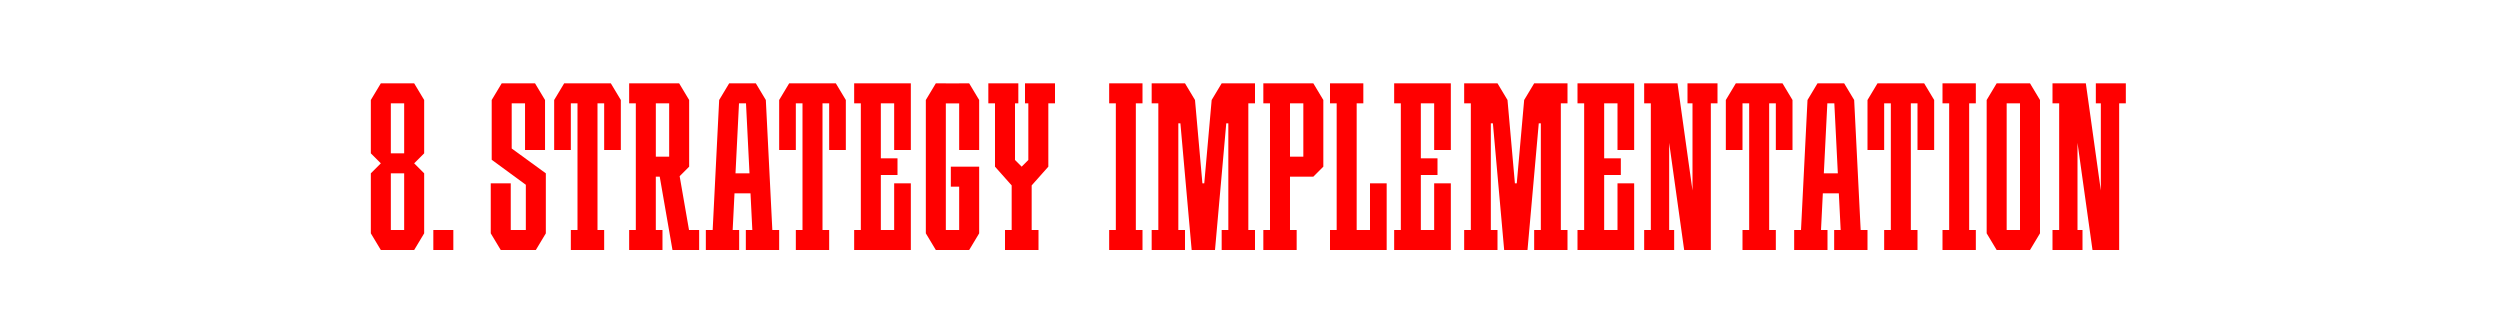 <?xml version="1.0" encoding="UTF-8"?> <svg xmlns="http://www.w3.org/2000/svg" viewBox="0 0 1500 200"> <defs> <style>.cls-1{fill:#fff;}.cls-2{fill:red;}</style> </defs> <g id="Layer_1"> <rect class="cls-1" width="1500" height="200"></rect> </g> <g id="Agate"> <g id="_8"> <polygon class="cls-2" points="1275.5 50 1257.5 50 1257.5 62 1260.5 62 1260.5 114.29 1251.5 50 1249.5 50 1246.5 50 1241.5 50 1235.5 50 1231.5 50 1231.5 62 1235.5 62 1235.5 138 1231.5 138 1231.5 150 1235.5 150 1246.5 150 1249.5 150 1249.5 138 1246.5 138 1246.5 85.71 1255.5 150 1260.5 150 1265.5 150 1271.5 150 1271.5 62 1275.5 62 1275.5 50"></polygon> <polygon class="cls-2" points="685.5 62 685.5 50 681.5 50 669.5 50 665.5 50 665.5 62 669.5 62 669.5 138 665.5 138 665.5 150 669.5 150 681.5 150 685.5 150 685.5 138 681.5 138 681.5 62 685.5 62"></polygon> <polygon class="cls-2" points="753 62 753 50 749 50 737 50 735 50 735 50 733 50 727 60 722.56 110 721.44 110 717 60 711 50 711 50 707 50 695 50 691 50 691 62 695 62 695 138 691 138 691 150 695 150 707 150 711 150 711 138 707 138 707 74 708.24 74 715 150 719 150 725 150 729 150 735.76 74 737 74 737 138 733 138 733 150 737 150 749 150 753 150 753 138 749 138 749 62 753 62"></polygon> <path class="cls-2" d="m788,50h-30v12h4v76h-4v12h20v-12h-4v-32h14l6-6h0v-40l-6-10Zm-14,12h8v32h-8v-32Z"></path> <path class="cls-2" d="m463.4,138l-3.9-78h0l-6-10h-2s-12,0-12,0h0s-2,0-2,0l-6,10h0l-3.9,78h-4.1v12h20v-12h-3.9l1.1-22h9.6l1.1,22h-3.9v12h20v-12h-4.1Zm-22.1-34l2.1-42h4.2l2.1,42h-8.4Z"></path> <polygon class="cls-2" points="528.5 50 516.5 50 512.5 50 512.5 62 516.5 62 516.5 138 512.5 138 512.5 150 516.5 150 528.5 150 546.5 150 546.5 142 546.5 138 546.5 110 536.5 110 536.5 138 528.5 138 528.5 105 538.5 105 538.5 95 528.5 95 528.5 62 536.5 62 536.5 90 546.5 90 546.5 62 546.5 58 546.5 50 528.5 50"></polygon> <polygon class="cls-2" points="581.5 50 575.5 50 575.5 50.02 567.5 50.02 567.5 50 561.5 50 555.5 60 555.5 62 555.5 138 555.5 140 561.5 150 565.5 150 567.5 150 575.5 150 577.5 150 581.5 150 587.5 140 587.5 138 587.5 112 587.5 100 575.5 100 570.5 100 570.5 112 575.5 112 575.5 138 567.5 138 567.5 62.02 575.5 62.02 575.5 90 587.5 90 587.5 62 587.5 60 581.5 50"></polygon> <path class="cls-2" d="m413.41,138l-5.62-32.3,5.7-5.7h0v-40l-6-10h-30v12h4v76h-4v12h20v-12h-4v-32h2.35l7.65,43.99h0s0,0,0,0h16v-12h-6.09Zm-19.91-76h8v32h-8v-32Z"></path> <polygon class="cls-2" points="327.5 104 307.02 89.1 307.02 62 315.02 62 315.02 90.01 327.02 90 327.02 62 327.02 60.84 327.02 60 321.02 50 318.45 50 315.02 50 307.02 50 304.45 50 301.02 50 295.02 60 295.02 60.01 295.02 62 295.02 95.86 295.02 95.86 315.5 110.86 315.5 110.86 315.5 138 306.45 138 306.45 110 294.45 110 294.45 138 294.45 140 294.45 140 294.45 140 300.45 150 302.45 150 306.45 150 315.5 150 318.45 150 321.5 150 327.5 140.01 327.5 140.01 327.5 140 327.5 138 327.5 104 327.5 104"></polygon> <polygon class="cls-2" points="366.5 50 364.5 50 360.5 50 358.5 50 346.5 50 344.5 50 340.5 50 338.5 50 332.5 60 332.5 62 332.5 90 342.5 90 342.5 62 344.5 62 346.5 62 346.5 138 342.5 138 342.5 150 346.5 150 358.5 150 362.5 150 362.5 138 358.5 138 358.5 62 360.5 62 362.5 62 362.5 90 372.5 90 372.5 62 372.5 60 366.5 50"></polygon> <polygon class="cls-2" points="501.5 50 499.5 50 495.5 50 493.5 50 481.5 50 479.5 50 475.5 50 473.5 50 467.5 60 467.5 62 467.5 90 477.5 90 477.5 62 479.5 62 481.5 62 481.5 138 477.5 138 477.5 150 481.5 150 493.5 150 497.5 150 497.5 138 493.5 138 493.5 62 495.5 62 497.5 62 497.5 90 507.5 90 507.5 62 507.5 60 501.5 50"></polygon> <polygon class="cls-2" points="633 50 629 50 617 50 615 50 615 62 617 62 617 96 613 100 609 96 609 62 611 62 611 50 609 50 597 50 593 50 593 62 597 62 597 100 597 100 607 111.25 607 138 603 138 603 150 607 150 619 150 623.1 150 623.1 138 619 138 619 111.25 629 100 629 100 629 62 633 62 633 50"></polygon> <path class="cls-2" d="m248.5,50h-20l-6,10v32l6,6-6,6v36l6,10h20l6-10v-36l-6-6,6-6v-32l-6-10Zm-6,12v30h-8v-30h8Zm-8,76v-34h8v34h-8Z"></path> <g id="_Н3"> <rect class="cls-2" x="260" y="138" width="12" height="12"></rect> </g> <path class="cls-2" d="m1116.4,138l-3.9-78h0l-6-10h-2s-12,0-12,0h0s-2,0-2,0l-6,10h0l-3.9,78h-4.1v12h20v-12h-3.9l1.1-22h9.6l1.1,22h-3.9v12h20v-12h-4.1Zm-22.1-34l2.1-42h4.2l2.1,42h-8.4Z"></path> <polygon class="cls-2" points="1185.5 62 1185.5 50 1181.5 50 1169.5 50 1165.5 50 1165.5 62 1169.5 62 1169.5 138 1165.5 138 1165.5 150 1169.5 150 1181.5 150 1185.5 150 1185.5 138 1181.5 138 1181.5 62 1185.5 62"></polygon> <polygon class="cls-2" points="822 110 822 138 814 138 814 62 818 62 818 50 814 50 802 50 798 50 798 62 802 62 802 138 798 138 798 150 802 150 814 150 832 150 832 142 832 138 832 110 822 110"></polygon> <polygon class="cls-2" points="852.5 50 840.5 50 836.5 50 836.5 62 840.5 62 840.5 138 836.5 138 836.5 150 840.5 150 852.5 150 870.5 150 870.5 142 870.5 138 870.5 110 860.5 110 860.5 138 852.5 138 852.5 105 862.5 105 862.5 95 852.5 95 852.5 62 860.5 62 860.5 90 870.5 90 870.5 62 870.5 58 870.5 50 852.5 50"></polygon> <polygon class="cls-2" points="962.5 50 950.5 50 946.5 50 946.5 62 950.5 62 950.5 138 946.5 138 946.5 150 950.5 150 962.5 150 980.5 150 980.5 142 980.5 138 980.5 110 970.5 110 970.5 138 962.5 138 962.5 105 972.5 105 972.5 95 962.5 95 962.5 62 970.5 62 970.5 90 980.5 90 980.5 62 980.5 58 980.5 50 962.5 50"></polygon> <polygon class="cls-2" points="940.5 62 940.5 50 936.5 50 924.5 50 922.5 50 922.5 50 920.5 50 914.5 60 910.06 110 908.94 110 904.5 60 898.5 50 898.5 50 894.5 50 882.5 50 878.5 50 878.5 62 882.5 62 882.5 138 878.5 138 878.5 150 882.5 150 894.5 150 898.5 150 898.5 138 894.5 138 894.5 74 895.74 74 902.5 150 906.5 150 912.5 150 916.5 150 923.26 74 924.5 74 924.5 138 920.5 138 920.5 150 924.5 150 936.5 150 940.5 150 940.5 138 936.5 138 936.5 62 940.5 62"></polygon> <polygon class="cls-2" points="1030.5 50 1012.5 50 1012.5 62 1015.5 62 1015.5 114.29 1006.5 50 1004.5 50 1001.5 50 996.5 50 990.5 50 986.5 50 986.5 62 990.5 62 990.5 138 986.5 138 986.5 150 990.5 150 1001.5 150 1004.5 150 1004.5 138 1001.5 138 1001.5 85.71 1010.5 150 1015.5 150 1020.5 150 1026.5 150 1026.5 62 1030.5 62 1030.5 50"></polygon> <path class="cls-2" d="m1218,50h-20l-6,10v80l6,10h20l6-10V60l-6-10Zm-14,88V62h8v76h-8Z"></path> <polygon class="cls-2" points="1069.5 50 1067.5 50 1063.5 50 1061.5 50 1049.5 50 1047.5 50 1043.5 50 1041.5 50 1035.5 60 1035.5 62 1035.5 90 1045.5 90 1045.5 62 1047.5 62 1049.5 62 1049.5 138 1045.5 138 1045.5 150 1049.5 150 1061.5 150 1065.5 150 1065.5 138 1061.5 138 1061.5 62 1063.5 62 1065.5 62 1065.5 90 1075.5 90 1075.5 62 1075.5 60 1069.5 50"></polygon> <polygon class="cls-2" points="1154.5 50 1152.5 50 1148.5 50 1146.5 50 1134.5 50 1132.5 50 1128.5 50 1126.5 50 1120.5 60 1120.5 62 1120.5 90 1130.5 90 1130.5 62 1132.5 62 1134.5 62 1134.5 138 1130.5 138 1130.5 150 1134.5 150 1146.5 150 1150.5 150 1150.5 138 1146.5 138 1146.5 62 1148.5 62 1150.5 62 1150.5 90 1160.5 90 1160.5 62 1160.5 60 1154.5 50"></polygon> </g> </g> </svg> 
